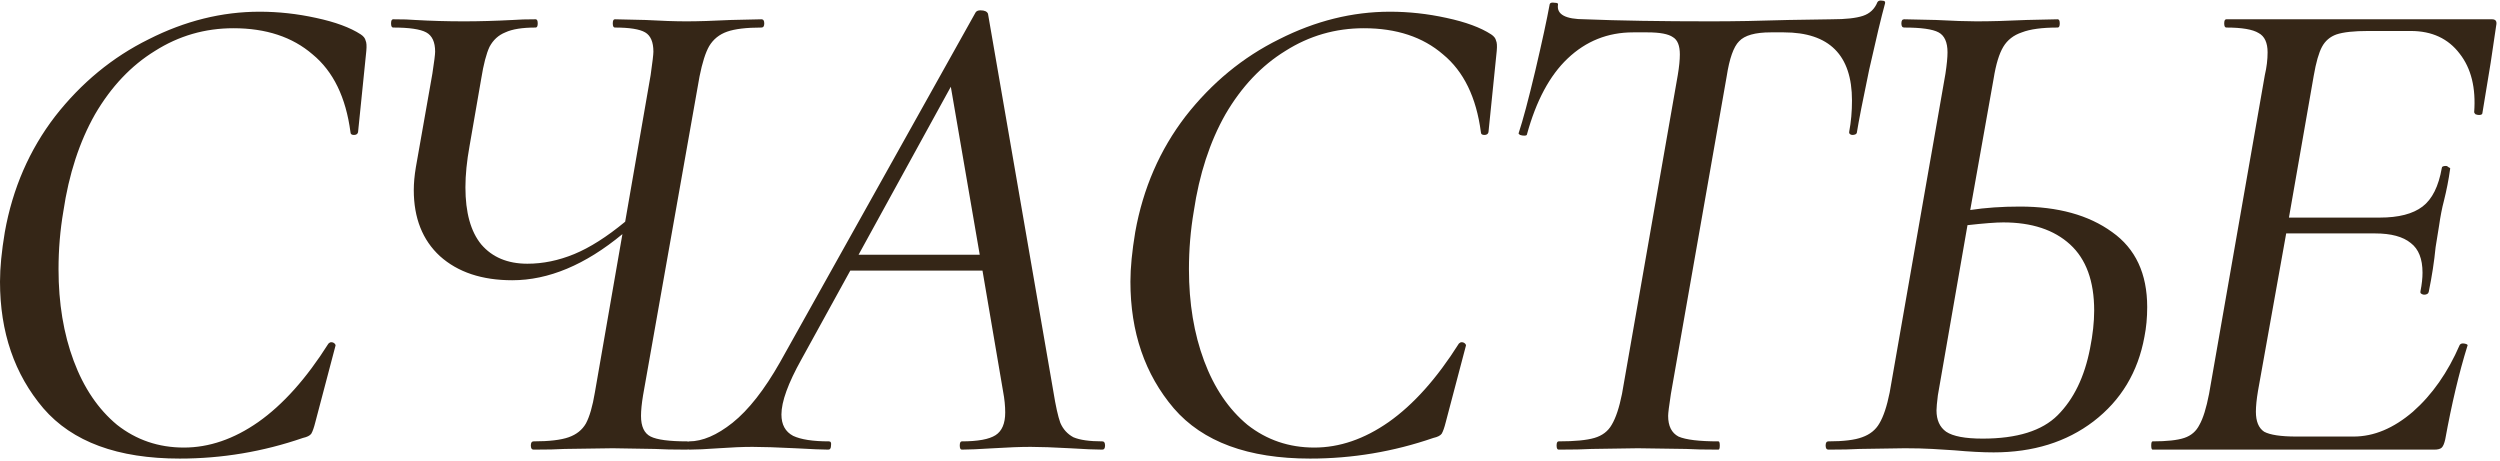 <?xml version="1.0" encoding="UTF-8"?> <svg xmlns="http://www.w3.org/2000/svg" width="472" height="87" viewBox="0 0 472 87" fill="none"><path d="M33.93 86.58C22.23 86.58 13.65 83.417 8.19 77.09C2.73 70.677 -0 62.703 -0 53.17C-0 50.57 0.303 47.45 0.91 43.81C2.383 35.577 5.547 28.297 10.4 21.97C15.34 15.643 21.233 10.79 28.08 7.41C34.926 3.943 41.903 2.21 49.01 2.21C52.563 2.21 56.117 2.6 59.67 3.38C63.31 4.16 66.126 5.2 68.12 6.5C68.64 6.847 68.943 7.237 69.03 7.67C69.203 8.017 69.246 8.667 69.16 9.62L67.6 24.96C67.513 25.307 67.253 25.48 66.82 25.48C66.386 25.48 66.17 25.307 66.17 24.96C65.303 18.373 62.92 13.477 59.02 10.27C55.206 6.977 50.223 5.33 44.07 5.33C38.697 5.33 33.757 6.76 29.25 9.62C24.743 12.393 20.973 16.38 17.94 21.58C14.993 26.78 13 32.89 11.96 39.91C11.353 43.463 11.05 47.103 11.05 50.83C11.05 57.243 12.003 63.007 13.91 68.12C15.816 73.233 18.547 77.263 22.1 80.21C25.74 83.07 29.943 84.5 34.71 84.5C39.477 84.5 44.157 82.897 48.75 79.69C53.43 76.397 57.85 71.457 62.01 64.87C62.183 64.697 62.356 64.61 62.53 64.61C62.79 64.61 63.007 64.697 63.18 64.87C63.353 65.043 63.397 65.217 63.31 65.39L59.54 79.69C59.28 80.73 59.02 81.467 58.76 81.9C58.5 82.247 57.98 82.507 57.2 82.68C49.66 85.28 41.903 86.58 33.93 86.58ZM143.772 3.64C144.118 3.64 144.292 3.9 144.292 4.42C144.292 4.94 144.118 5.2 143.772 5.2C140.912 5.2 138.745 5.46 137.272 5.98C135.798 6.5 134.672 7.41 133.892 8.71C133.198 9.923 132.592 11.83 132.072 14.43L121.412 74.62C121.152 76.18 121.022 77.48 121.022 78.52C121.022 80.513 121.628 81.813 122.842 82.42C124.055 83.027 126.352 83.33 129.732 83.33C130.078 83.33 130.252 83.59 130.252 84.11C130.252 84.63 130.078 84.89 129.732 84.89C127.132 84.89 125.095 84.847 123.622 84.76L115.692 84.63L106.592 84.76C105.205 84.847 103.255 84.89 100.742 84.89C100.395 84.89 100.222 84.63 100.222 84.11C100.222 83.59 100.395 83.33 100.742 83.33C103.688 83.33 105.898 83.07 107.372 82.55C108.845 82.03 109.928 81.163 110.622 79.95C111.315 78.65 111.878 76.7 112.312 74.1L117.512 44.2C110.492 50.007 103.558 52.91 96.712 52.91C90.992 52.91 86.442 51.393 83.062 48.36C79.768 45.327 78.122 41.167 78.122 35.88C78.122 34.58 78.252 33.15 78.512 31.59L81.632 13.91C81.978 11.657 82.152 10.27 82.152 9.75C82.152 7.93 81.588 6.717 80.462 6.11C79.335 5.503 77.255 5.2 74.222 5.2C73.962 5.2 73.832 4.94 73.832 4.42C73.832 3.9 73.962 3.64 74.222 3.64C76.042 3.64 77.428 3.683 78.382 3.77C81.328 3.943 84.405 4.03 87.612 4.03C90.472 4.03 93.548 3.943 96.842 3.77C97.968 3.683 99.398 3.64 101.132 3.64C101.392 3.64 101.522 3.9 101.522 4.42C101.522 4.94 101.392 5.2 101.132 5.2C98.618 5.2 96.712 5.503 95.412 6.11C94.112 6.63 93.115 7.54 92.422 8.84C91.815 10.14 91.295 12.133 90.862 14.82L88.652 27.56C88.132 30.42 87.872 33.02 87.872 35.36C87.872 40.127 88.868 43.723 90.862 46.15C92.942 48.577 95.845 49.79 99.572 49.79C102.518 49.79 105.465 49.183 108.412 47.97C111.358 46.757 114.565 44.72 118.032 41.86L122.842 14.17C123.188 11.743 123.362 10.27 123.362 9.75C123.362 7.93 122.842 6.717 121.802 6.11C120.762 5.503 118.855 5.2 116.082 5.2C115.822 5.2 115.692 4.94 115.692 4.42C115.692 3.9 115.822 3.64 116.082 3.64L121.802 3.77C124.922 3.943 127.522 4.03 129.602 4.03C131.768 4.03 134.585 3.943 138.052 3.77L143.772 3.64ZM208.114 83.33C208.46 83.33 208.634 83.59 208.634 84.11C208.634 84.63 208.46 84.89 208.114 84.89C206.814 84.89 204.777 84.803 202.004 84.63C198.884 84.457 196.414 84.37 194.594 84.37C192.687 84.37 190.347 84.457 187.574 84.63C184.8 84.803 182.807 84.89 181.594 84.89C181.334 84.89 181.204 84.63 181.204 84.11C181.204 83.59 181.334 83.33 181.594 83.33C184.627 83.33 186.75 82.94 187.964 82.16C189.177 81.38 189.784 79.95 189.784 77.87C189.784 76.657 189.654 75.357 189.394 73.97L185.494 51.09H160.534L151.304 67.86C148.79 72.367 147.534 75.833 147.534 78.26C147.534 80.167 148.27 81.51 149.744 82.29C151.217 82.983 153.47 83.33 156.504 83.33C156.85 83.33 156.98 83.59 156.894 84.11C156.894 84.63 156.72 84.89 156.374 84.89C155.334 84.89 153.254 84.803 150.134 84.63C146.667 84.457 143.98 84.37 142.074 84.37C140.254 84.37 138.13 84.457 135.704 84.63C133.277 84.803 131.414 84.89 130.114 84.89C129.767 84.89 129.594 84.63 129.594 84.11C129.594 83.59 129.767 83.33 130.114 83.33C132.627 83.33 135.357 82.16 138.304 79.82C141.337 77.393 144.327 73.58 147.274 68.38L184.194 2.34C184.367 2.08 184.67 1.95 185.104 1.95C185.884 1.95 186.36 2.167 186.534 2.6L198.884 73.97C199.317 76.657 199.75 78.607 200.184 79.82C200.704 81.033 201.527 81.943 202.654 82.55C203.867 83.07 205.687 83.33 208.114 83.33ZM162.094 48.1H184.974L179.514 16.38L162.094 48.1ZM247.353 86.58C235.653 86.58 227.073 83.417 221.613 77.09C216.153 70.677 213.423 62.703 213.423 53.17C213.423 50.57 213.727 47.45 214.333 43.81C215.807 35.577 218.97 28.297 223.823 21.97C228.763 15.643 234.657 10.79 241.503 7.41C248.35 3.943 255.327 2.21 262.433 2.21C265.987 2.21 269.54 2.6 273.093 3.38C276.733 4.16 279.55 5.2 281.543 6.5C282.063 6.847 282.367 7.237 282.453 7.67C282.627 8.017 282.67 8.667 282.583 9.62L281.023 24.96C280.937 25.307 280.677 25.48 280.243 25.48C279.81 25.48 279.593 25.307 279.593 24.96C278.727 18.373 276.343 13.477 272.443 10.27C268.63 6.977 263.647 5.33 257.493 5.33C252.12 5.33 247.18 6.76 242.673 9.62C238.167 12.393 234.397 16.38 231.363 21.58C228.417 26.78 226.423 32.89 225.383 39.91C224.777 43.463 224.473 47.103 224.473 50.83C224.473 57.243 225.427 63.007 227.333 68.12C229.24 73.233 231.97 77.263 235.523 80.21C239.163 83.07 243.367 84.5 248.133 84.5C252.9 84.5 257.58 82.897 262.173 79.69C266.853 76.397 271.273 71.457 275.433 64.87C275.607 64.697 275.78 64.61 275.953 64.61C276.213 64.61 276.43 64.697 276.603 64.87C276.777 65.043 276.82 65.217 276.733 65.39L272.963 79.69C272.703 80.73 272.443 81.467 272.183 81.9C271.923 82.247 271.403 82.507 270.623 82.68C263.083 85.28 255.327 86.58 247.353 86.58ZM294.275 84.89C294.015 84.89 293.885 84.63 293.885 84.11C293.885 83.59 294.015 83.33 294.275 83.33C297.309 83.33 299.562 83.113 301.035 82.68C302.509 82.247 303.592 81.423 304.285 80.21C305.065 78.91 305.715 76.96 306.235 74.36L316.765 14.17C317.025 12.61 317.155 11.31 317.155 10.27C317.155 8.623 316.722 7.54 315.855 7.02C314.989 6.413 313.385 6.11 311.045 6.11H308.315C303.549 6.11 299.432 7.757 295.965 11.05C292.585 14.257 290.029 19.023 288.295 25.35C288.295 25.523 288.122 25.61 287.775 25.61C287.515 25.61 287.255 25.567 286.995 25.48C286.735 25.307 286.649 25.177 286.735 25.09C287.515 22.75 288.555 18.85 289.855 13.39C291.155 7.843 292.065 3.64 292.585 0.78C292.672 0.52 292.975 0.433 293.495 0.52C294.015 0.52 294.232 0.65 294.145 0.91C293.885 2.73 295.575 3.64 299.215 3.64C305.629 3.9 313.559 4.03 323.005 4.03C327.425 4.03 332.322 3.943 337.695 3.77L345.885 3.64C348.485 3.64 350.435 3.423 351.735 2.99C353.035 2.557 353.945 1.69 354.465 0.39C354.639 0.13 354.942 0.043 355.375 0.13C355.809 0.13 355.982 0.303 355.895 0.65C355.202 3.163 354.205 7.323 352.905 13.13C351.692 18.937 350.912 22.923 350.565 25.09C350.479 25.35 350.175 25.48 349.655 25.48C349.222 25.393 349.049 25.177 349.135 24.83C349.482 23.01 349.655 21.06 349.655 18.98C349.655 10.4 345.365 6.11 336.785 6.11H334.315C331.369 6.11 329.375 6.673 328.335 7.8C327.295 8.84 326.515 11.05 325.995 14.43L315.465 74.36C315.119 76.613 314.945 78 314.945 78.52C314.945 80.427 315.595 81.727 316.895 82.42C318.282 83.027 320.795 83.33 324.435 83.33C324.609 83.33 324.695 83.59 324.695 84.11C324.695 84.63 324.609 84.89 324.435 84.89C321.835 84.89 319.799 84.847 318.325 84.76L309.225 84.63L300.515 84.76C299.042 84.847 296.962 84.89 294.275 84.89ZM381.341 39C388.534 39 394.341 40.603 398.761 43.81C403.181 46.93 405.391 51.653 405.391 57.98C405.391 59.973 405.217 61.837 404.871 63.57C403.657 70.243 400.451 75.573 395.251 79.56C390.137 83.46 383.854 85.41 376.401 85.41C374.321 85.41 371.851 85.28 368.991 85.02C367.864 84.933 366.477 84.847 364.831 84.76C363.271 84.673 361.537 84.63 359.631 84.63L351.051 84.76C349.664 84.847 347.714 84.89 345.201 84.89C344.854 84.89 344.681 84.63 344.681 84.11C344.681 83.59 344.854 83.33 345.201 83.33C348.061 83.33 350.184 83.07 351.571 82.55C353.044 82.03 354.127 81.163 354.821 79.95C355.601 78.65 356.251 76.7 356.771 74.1L367.301 13.91C367.561 12.177 367.691 10.833 367.691 9.88C367.691 7.973 367.127 6.717 366.001 6.11C364.874 5.503 362.707 5.2 359.501 5.2C359.154 5.2 358.981 4.94 358.981 4.42C358.981 3.9 359.154 3.64 359.501 3.64L365.481 3.77C368.774 3.943 371.331 4.03 373.151 4.03C375.837 4.03 379.001 3.943 382.641 3.77L388.491 3.64C388.751 3.64 388.881 3.9 388.881 4.42C388.881 4.94 388.751 5.2 388.491 5.2C385.544 5.2 383.291 5.503 381.731 6.11C380.171 6.63 379.001 7.54 378.221 8.84C377.441 10.14 376.834 12.133 376.401 14.82L371.981 39.65C374.841 39.217 377.961 39 381.341 39ZM394.601 65.78C395.121 63.18 395.381 60.797 395.381 58.63C395.381 53.083 393.864 48.923 390.831 46.15C387.797 43.377 383.594 41.99 378.221 41.99C376.834 41.99 374.581 42.163 371.461 42.51L365.871 74.62C365.697 76.007 365.611 76.96 365.611 77.48C365.611 79.3 366.217 80.643 367.431 81.51C368.731 82.377 371.027 82.81 374.321 82.81C380.821 82.81 385.544 81.337 388.491 78.39C391.524 75.357 393.561 71.153 394.601 65.78ZM470.502 3.64C471.196 3.64 471.456 4.03 471.282 4.81L470.242 11.83L468.682 21.32C468.682 21.58 468.466 21.71 468.032 21.71C467.859 21.71 467.642 21.667 467.382 21.58C467.209 21.407 467.122 21.277 467.122 21.19C467.469 16.597 466.559 12.913 464.392 10.14C462.226 7.28 459.149 5.85 455.162 5.85H447.102C444.416 5.85 442.422 6.067 441.122 6.5C439.909 6.933 438.999 7.713 438.392 8.84C437.786 9.967 437.266 11.787 436.832 14.3L432.152 41.08H449.312C452.866 41.08 455.552 40.387 457.372 39C459.192 37.613 460.406 35.187 461.012 31.72C461.012 31.46 461.272 31.33 461.792 31.33C461.966 31.33 462.139 31.417 462.312 31.59C462.572 31.677 462.659 31.807 462.572 31.98C462.312 33.887 461.922 35.88 461.402 37.96C461.056 39.26 460.752 40.82 460.492 42.64L459.842 46.67C459.582 49.357 459.149 52.173 458.542 55.12C458.456 55.467 458.152 55.64 457.632 55.64C457.112 55.553 456.896 55.337 456.982 54.99C457.242 53.69 457.372 52.52 457.372 51.48C457.372 48.88 456.636 47.017 455.162 45.89C453.689 44.677 451.436 44.07 448.402 44.07H431.632L426.302 73.84C426.042 75.4 425.912 76.7 425.912 77.74C425.912 79.56 426.432 80.817 427.472 81.51C428.599 82.117 430.636 82.42 433.582 82.42H444.372C448.186 82.42 451.912 80.86 455.552 77.74C459.192 74.533 462.139 70.33 464.392 65.13C464.566 64.87 464.869 64.783 465.302 64.87C465.822 64.957 465.996 65.13 465.822 65.39C464.262 70.417 462.876 76.267 461.662 82.94C461.489 83.72 461.272 84.24 461.012 84.5C460.752 84.76 460.276 84.89 459.582 84.89H406.412C406.239 84.89 406.152 84.63 406.152 84.11C406.152 83.59 406.239 83.33 406.412 83.33C409.099 83.33 411.092 83.113 412.392 82.68C413.692 82.247 414.646 81.423 415.252 80.21C415.946 78.997 416.552 77.047 417.072 74.36L427.602 14.17C427.949 12.697 428.122 11.267 428.122 9.88C428.122 8.06 427.559 6.847 426.432 6.24C425.306 5.547 423.269 5.2 420.322 5.2C420.062 5.2 419.932 4.94 419.932 4.42C419.932 3.9 420.062 3.64 420.322 3.64H470.502Z" fill="#352617"></path></svg> 